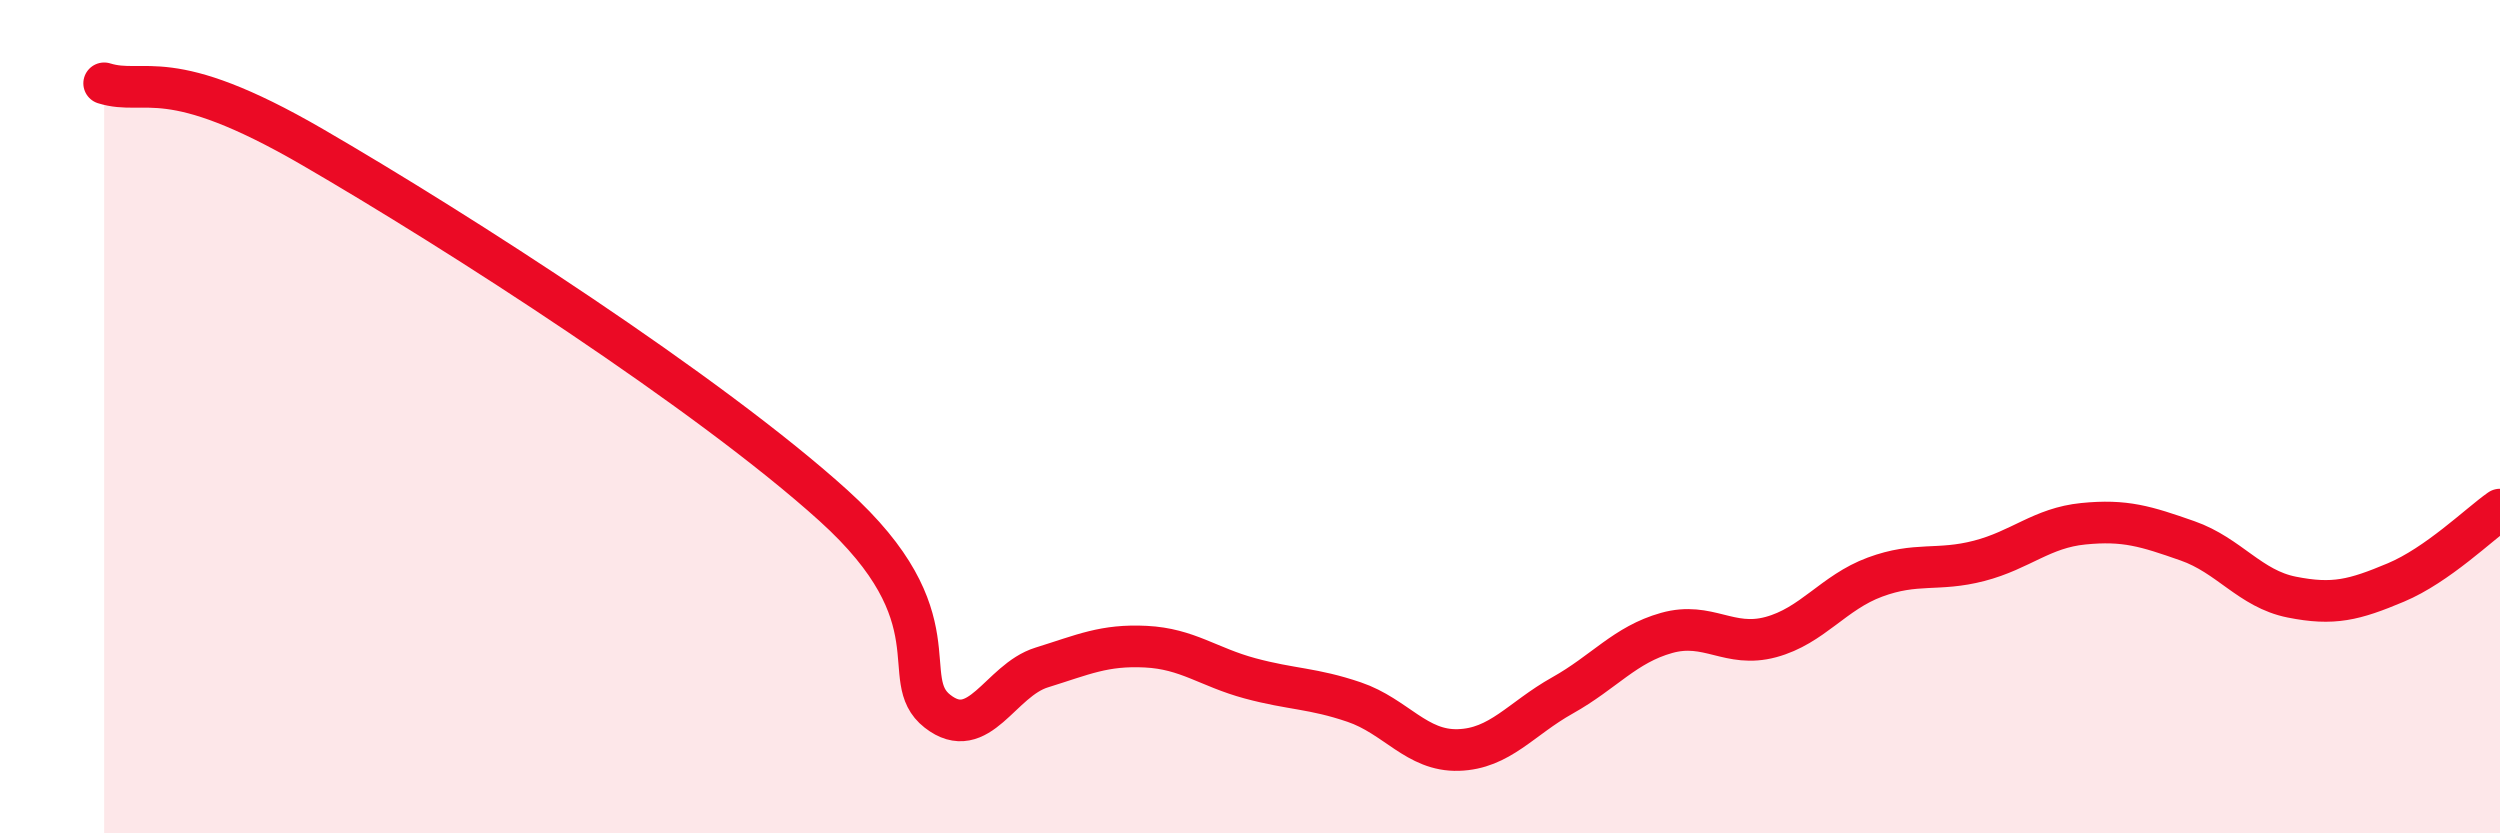
    <svg width="60" height="20" viewBox="0 0 60 20" xmlns="http://www.w3.org/2000/svg">
      <path
        d="M 2.5,2 C 3.5,2.31 4,1.5 7.5,3.53 C 11,5.56 17,9.42 20,12.13 C 23,14.84 21.5,16.29 22.5,17.07 C 23.5,17.85 24,16.33 25,16.02 C 26,15.71 26.5,15.47 27.5,15.52 C 28.5,15.57 29,16.01 30,16.28 C 31,16.55 31.5,16.51 32.5,16.85 C 33.5,17.19 34,18.03 35,18 C 36,17.97 36.5,17.25 37.5,16.69 C 38.5,16.13 39,15.47 40,15.19 C 41,14.91 41.5,15.56 42.5,15.29 C 43.5,15.02 44,14.22 45,13.85 C 46,13.48 46.5,13.72 47.5,13.46 C 48.5,13.2 49,12.67 50,12.57 C 51,12.47 51.5,12.63 52.5,12.98 C 53.5,13.33 54,14.13 55,14.33 C 56,14.53 56.5,14.4 57.5,13.98 C 58.5,13.56 59.5,12.58 60,12.23L60 20L2.5 20Z"
        fill="#EB0A25"
        opacity="0.1"
        stroke-linecap="round"
        stroke-linejoin="round"
      />
      <path
        d="M 2.5,2 C 3.5,2.31 4,1.5 7.5,3.53 C 11,5.56 17,9.42 20,12.13 C 23,14.84 21.5,16.29 22.5,17.07 C 23.5,17.85 24,16.33 25,16.02 C 26,15.71 26.5,15.47 27.5,15.52 C 28.5,15.57 29,16.01 30,16.28 C 31,16.55 31.5,16.51 32.5,16.85 C 33.5,17.19 34,18.03 35,18 C 36,17.97 36.5,17.25 37.5,16.69 C 38.5,16.13 39,15.47 40,15.19 C 41,14.91 41.5,15.56 42.5,15.29 C 43.5,15.02 44,14.22 45,13.85 C 46,13.48 46.5,13.72 47.5,13.46 C 48.5,13.2 49,12.67 50,12.57 C 51,12.47 51.5,12.63 52.5,12.98 C 53.5,13.33 54,14.13 55,14.33 C 56,14.53 56.5,14.4 57.5,13.98 C 58.5,13.56 59.5,12.58 60,12.23"
        stroke="#EB0A25"
        stroke-width="1"
        fill="none"
        stroke-linecap="round"
        stroke-linejoin="round"
      />
    </svg>
  